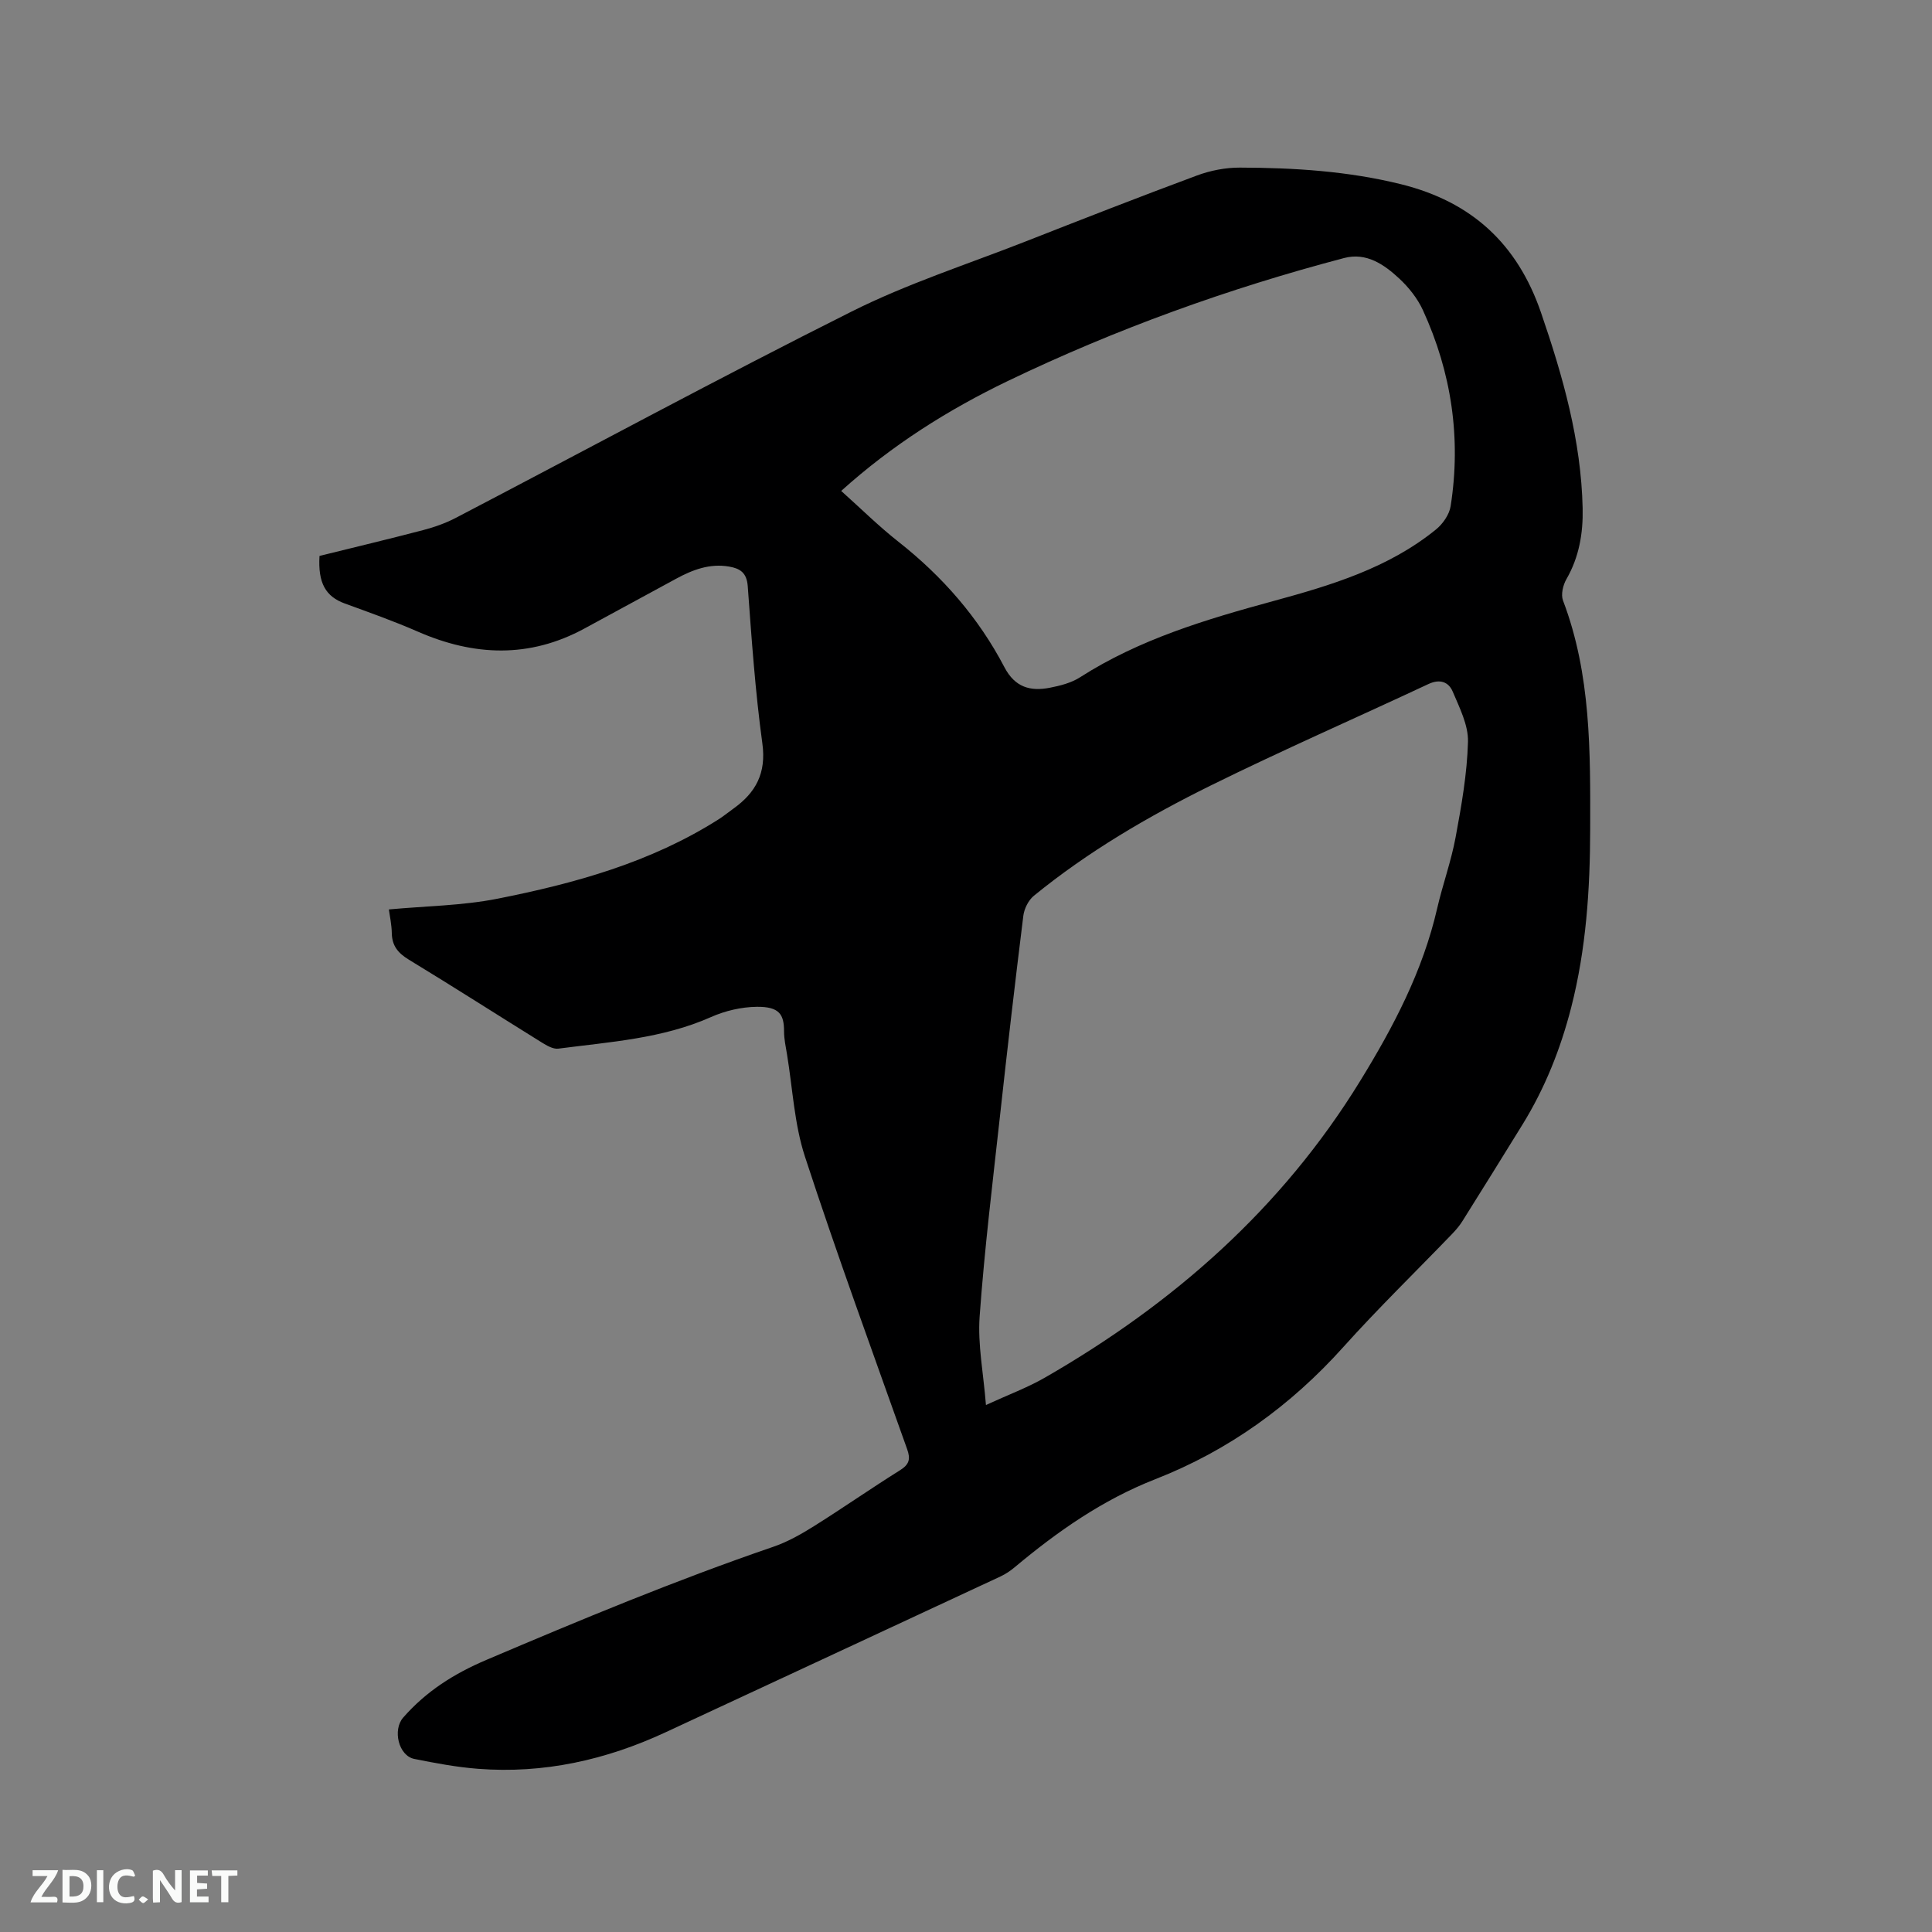 <svg enable-background="new 0 0 400 400" viewBox="0 0 400 400" xmlns="http://www.w3.org/2000/svg"><rect x="0" y="0" width="400" height="400" fill="#808080" stroke="none"/><path d="m80.51 188.29c7.64-.71 15.2-.78 22.48-2.22 16.03-3.17 31.74-7.52 45.76-16.42 1.07-.68 2.06-1.49 3.09-2.23 4.64-3.32 6.84-7.34 6-13.48-1.48-10.8-2.23-21.71-3.03-32.6-.21-2.79-1.6-3.65-3.88-4.04-3.99-.68-7.52.66-10.93 2.51-6.33 3.44-12.66 6.87-18.98 10.31-11.41 6.2-22.89 5.74-34.54.64-4.93-2.16-10.02-3.96-15.09-5.81-3.97-1.45-5.58-4.24-5.24-9.85 7.1-1.76 14.29-3.47 21.43-5.34 2.33-.61 4.66-1.43 6.79-2.54 27.32-14.26 54.42-28.93 81.97-42.73 11.5-5.76 23.89-9.75 35.9-14.46 11.82-4.64 23.65-9.27 35.56-13.69 2.8-1.04 5.93-1.65 8.9-1.64 11.23.03 22.39.72 33.4 3.45 14.59 3.63 24.05 12.32 28.95 26.57 4.53 13.19 8.31 26.46 8.62 40.51.11 5.16-.72 10.09-3.36 14.68-.71 1.23-1.17 3.18-.71 4.41 5.84 15.34 5.66 31.39 5.63 47.38-.02 12.4-.83 24.77-3.93 36.88-2.2 8.58-5.43 16.7-10.08 24.24-4.12 6.67-8.25 13.33-12.42 19.97-.61.98-1.38 1.88-2.18 2.71-7.5 7.79-15.27 15.34-22.49 23.38-10.9 12.15-23.8 21.45-38.91 27.36-10.96 4.29-20.28 10.83-29.15 18.25-.88.74-1.87 1.4-2.91 1.89-23.11 10.77-46.24 21.52-69.36 32.27-12.33 5.73-25.24 8.62-38.85 7.56-4.42-.34-8.81-1.17-13.16-2.04-3.29-.66-4.54-6.03-2.31-8.57 4.76-5.44 10.52-9.09 17.23-11.94 19.58-8.33 39.21-16.5 59.35-23.4 2.96-1.01 5.78-2.6 8.44-4.27 6.01-3.77 11.84-7.84 17.85-11.6 1.91-1.2 2.2-2.3 1.46-4.37-7.16-20.14-14.51-40.22-21.15-60.54-2.21-6.75-2.55-14.11-3.72-21.2-.26-1.57-.61-3.15-.61-4.72 0-3.48-.91-5.16-5.63-5.11-3.18.03-6.57.82-9.49 2.12-10.09 4.48-20.92 5.14-31.61 6.54-1.08.14-2.41-.64-3.44-1.28-9.18-5.7-18.28-11.53-27.51-17.14-2.2-1.34-3.46-2.81-3.53-5.42-.03-1.87-.44-3.72-.61-4.98zm123.62 102.6c4.66-2.14 8.64-3.61 12.26-5.7 26.57-15.29 48.99-34.98 65.2-61.36 6.92-11.25 12.98-22.77 15.96-35.75 1.14-4.95 2.9-9.76 3.82-14.74 1.21-6.53 2.38-13.15 2.56-19.76.09-3.45-1.75-7.05-3.16-10.39-.84-1.99-2.63-2.68-5-1.58-15.03 7.04-30.26 13.69-45.14 21.04-12.91 6.38-25.37 13.66-36.59 22.82-1.12.92-1.99 2.67-2.17 4.13-1.71 13.76-3.31 27.54-4.82 41.33-1.53 13.88-3.23 27.75-4.23 41.67-.41 5.79.79 11.7 1.31 18.29zm-29.97-189.25c4.1 3.67 7.79 7.33 11.85 10.52 9.12 7.18 16.59 15.73 21.95 25.99 2.19 4.18 5.38 5.02 9.4 4.24 2.15-.42 4.43-1 6.24-2.16 12.31-7.88 26.09-11.99 40-15.78 12-3.27 23.86-6.83 33.72-14.84 1.41-1.15 2.75-3.08 3.02-4.82 2.2-14.07.18-27.65-5.74-40.57-1.12-2.44-2.93-4.72-4.91-6.56-3.13-2.91-6.8-5.45-11.4-4.24-24.01 6.32-47.28 14.72-69.65 25.47-12.34 5.95-23.89 13.21-34.48 22.75z" fill="#000001"/><g fill="#fafbfa"><path d="m37.59 393.81c-.92.31-1.52.05-2-.78-.7-1.2-1.52-2.34-2.47-3.78v4.59c-.55.03-.95.05-1.41.07-.03-.37-.06-.64-.06-.91 0-1.91 0-3.81 0-5.7 1.13-.41 1.77-.03 2.29.91.62 1.11 1.38 2.14 2.31 3.19v-4.2h1.35v6.61z"/><path d="m12.94 393.88v-6.75c1.9.19 3.93-.54 5.37 1.29.8 1.01.78 2.88.03 3.97-1.37 1.97-3.4 1.51-5.4 1.49m1.45-1.22c2.04.12 2.92-.58 2.89-2.21-.03-1.51-.98-2.19-2.89-2z"/><path d="m11.81 393.87h-5.49c.68-2.18 2.47-3.48 3.51-5.45h-3.08v-1.21h5.29c-.71 2.13-2.44 3.48-3.47 5.51.86 0 1.63.04 2.39-.01.79-.05 1.14.21.85 1.16"/><path d="m39.33 393.86v-6.61h3.7v1.07h-2.22v1.52c.68.04 1.34.09 2.07.13v1.07c-.72.05-1.38.09-2.1.14v1.48h2.4v1.19h-3.85z"/><path d="m27.71 388.56c-1.15-.3-2.46-.61-3.1.64-.37.73-.41 1.93-.06 2.67.63 1.35 1.99.93 3.17.68.35.94-.01 1.32-.93 1.46-1.62.25-3.05-.27-3.76-1.48-.73-1.24-.6-3.03.31-4.17.88-1.11 2.71-1.7 4-1.16.32.13.44.74.65 1.12-.1.08-.19.16-.28.24"/><path d="m49.15 387.24v1.07c-.59.02-1.17.05-1.87.08v5.44h-1.48v-5.44h-1.85c-.05-.4-.08-.73-.13-1.15z"/><path d="m20.06 387.21h1.33v6.62h-1.33z"/><path d="m30.68 393.25c-.49.38-.8.79-1.05.76-.32-.05-.6-.45-.9-.7.26-.24.51-.64.8-.67.29-.04.62.3 1.15.61"/></g></svg>